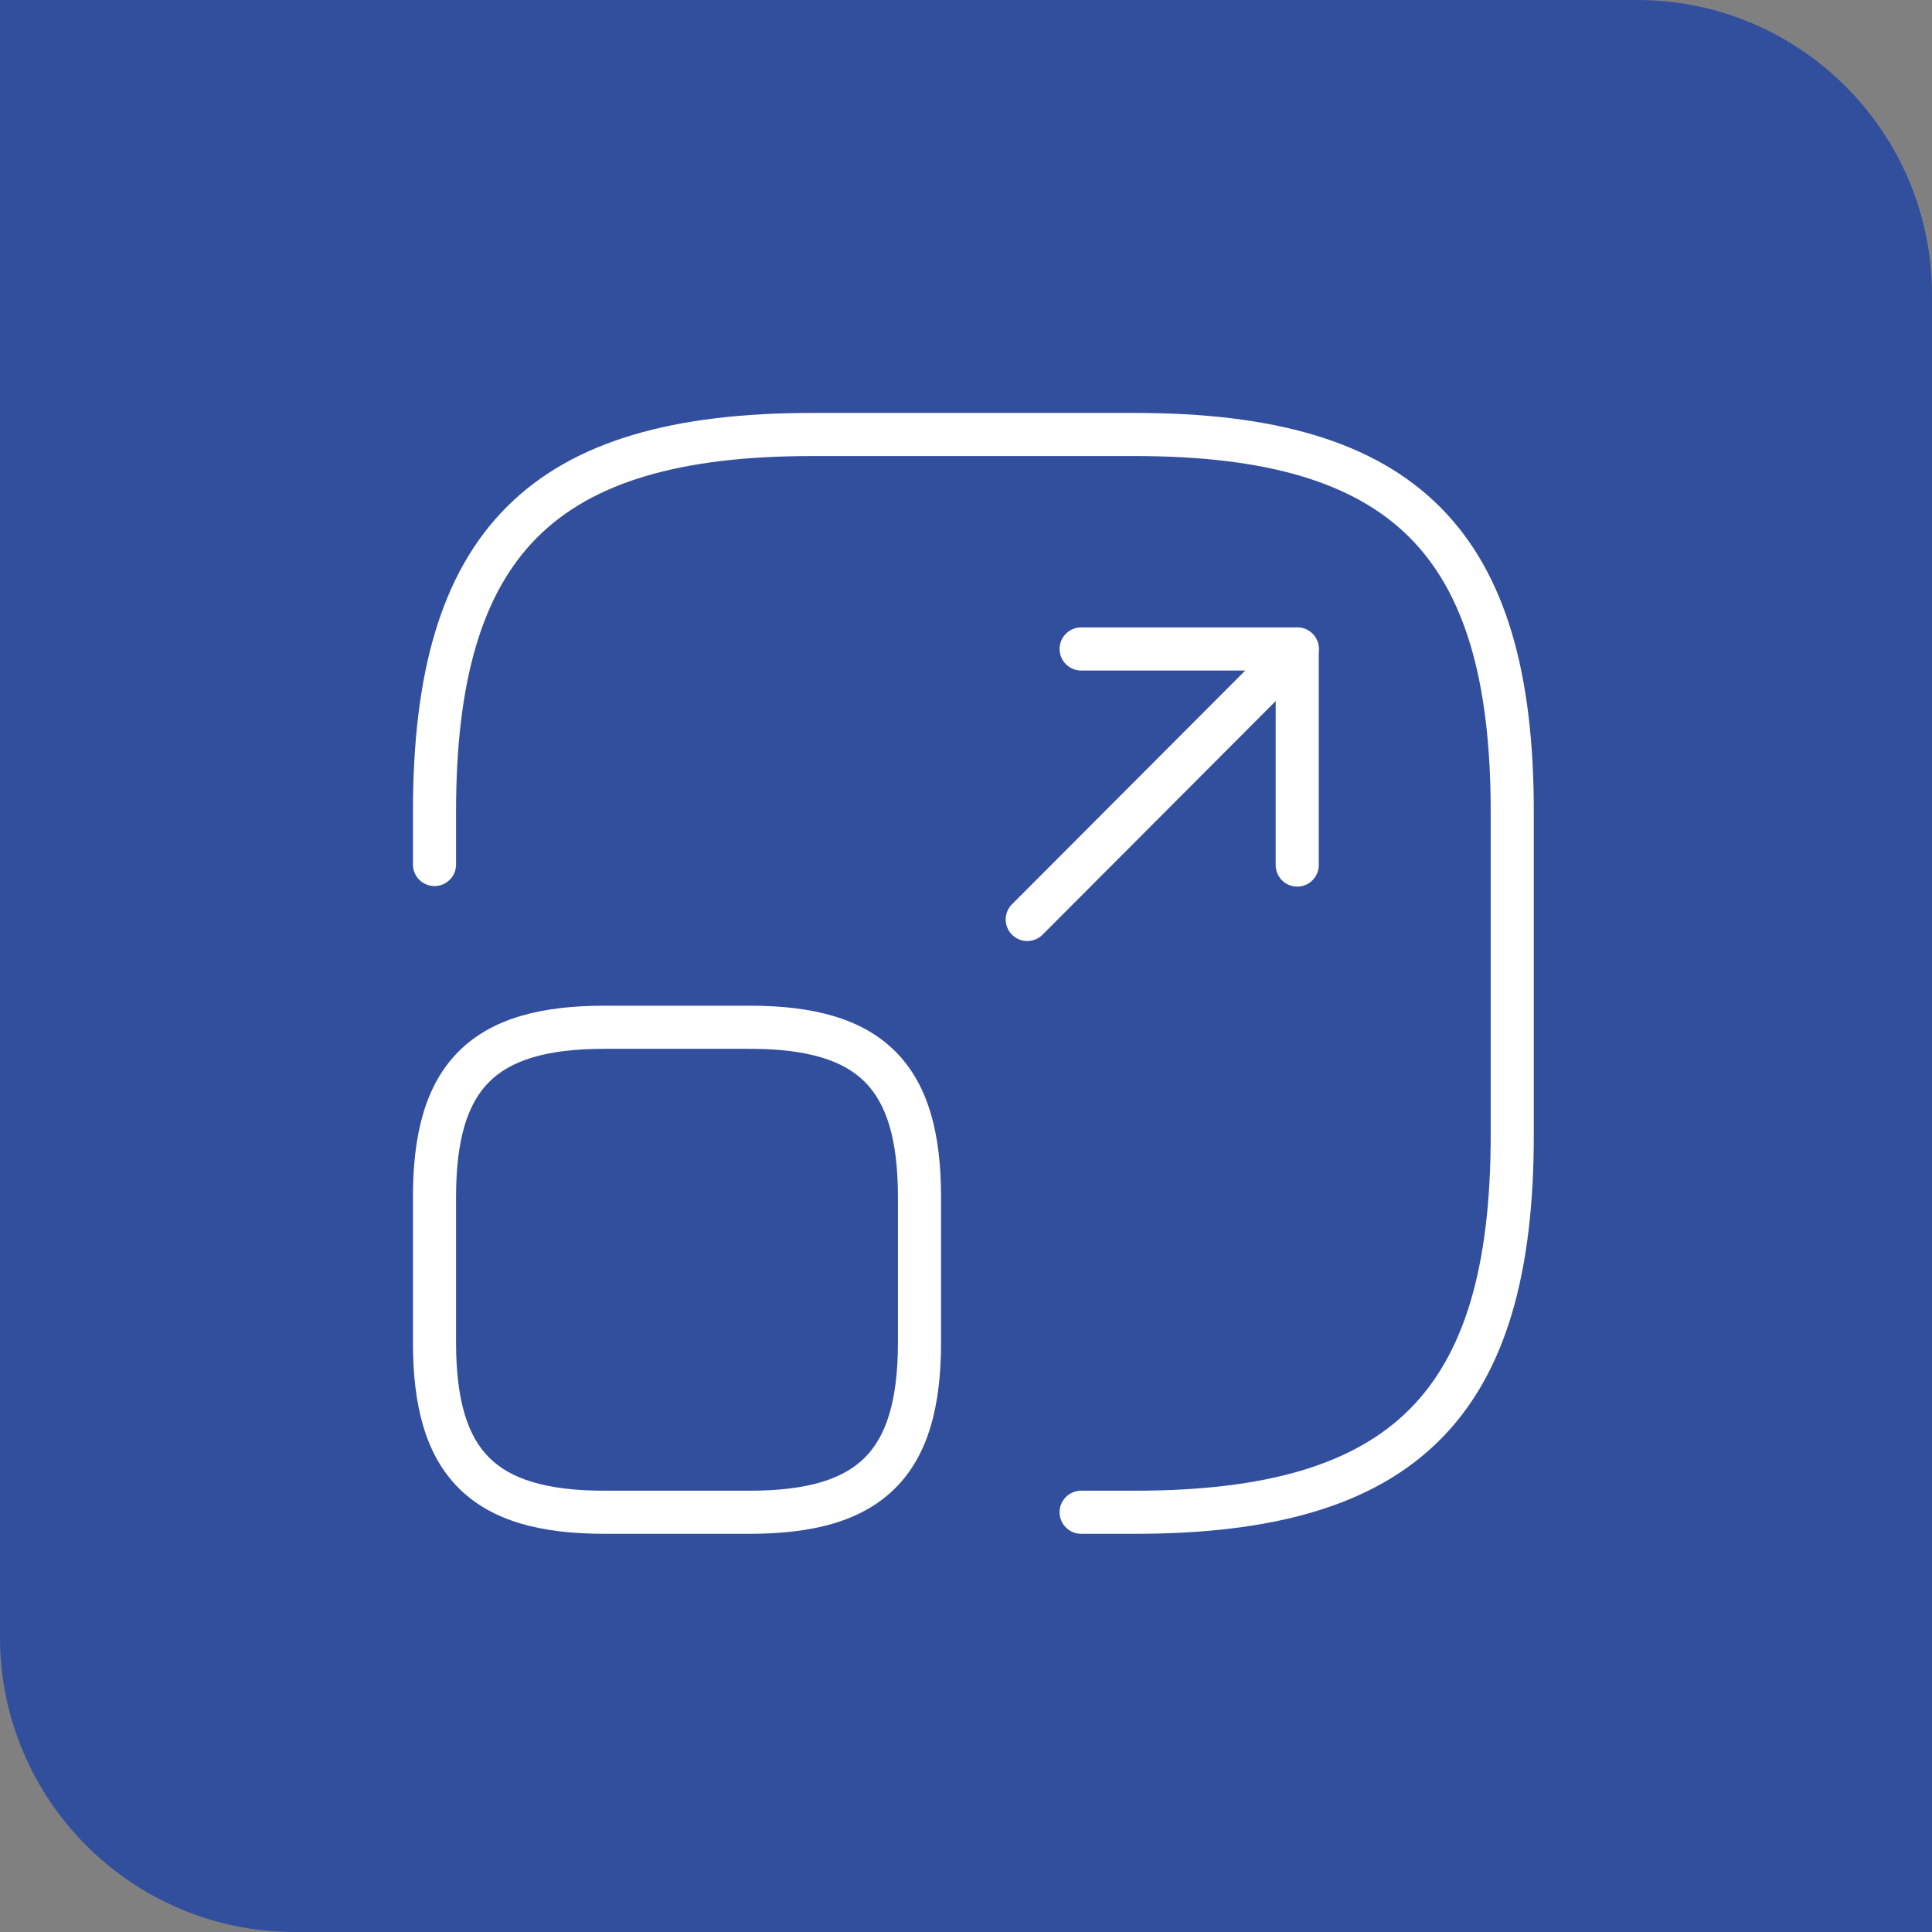 <svg xmlns="http://www.w3.org/2000/svg" width="131" height="131" viewBox="0 0 131 131" fill="none"><rect x="0" y="0" width="131" height="131" fill="#808080" stroke="none"/><path d="M0 0H111C122.046 0 131 8.954 131 20V131H20C8.954 131 0 122.046 0 111V0Z" fill="#324F9E"></path><path fill-rule="evenodd" clip-rule="evenodd" d="M36.432 36.432C32.73 40.135 30.923 46.048 30.923 55.038V58.619C30.923 59.426 30.269 60.081 29.462 60.081C28.654 60.081 28 59.426 28 58.619V55.038C28 45.76 29.847 38.884 34.366 34.366C38.884 29.847 45.76 28 55.038 28H76.962C86.24 28 93.116 29.847 97.634 34.366C102.153 38.884 104 45.76 104 55.038V76.962C104 86.24 102.153 93.116 97.634 97.634C93.116 102.153 86.24 104 76.962 104H73.308C72.501 104 71.846 103.346 71.846 102.538C71.846 101.731 72.501 101.077 73.308 101.077H76.962C85.952 101.077 91.865 99.27 95.567 95.567C99.27 91.865 101.077 85.952 101.077 76.962V55.038C101.077 46.048 99.27 40.135 95.567 36.432C91.865 32.73 85.952 30.923 76.962 30.923H55.038C46.048 30.923 40.135 32.73 36.432 36.432Z" fill="white"></path><path fill-rule="evenodd" clip-rule="evenodd" d="M71.846 44.004C71.846 43.197 72.501 42.542 73.308 42.542H87.96C88.55 42.542 89.083 42.898 89.31 43.444C89.536 43.99 89.412 44.618 88.994 45.036L70.688 63.379C70.118 63.95 69.193 63.951 68.621 63.381C68.05 62.81 68.049 61.885 68.619 61.314L84.436 45.465H73.308C72.501 45.465 71.846 44.811 71.846 44.004Z" fill="white"></path><path fill-rule="evenodd" clip-rule="evenodd" d="M87.96 42.542C88.767 42.542 89.421 43.197 89.421 44.004V58.656C89.421 59.463 88.767 60.117 87.96 60.117C87.152 60.117 86.498 59.463 86.498 58.656V44.004C86.498 43.197 87.152 42.542 87.96 42.542Z" fill="white"></path><path fill-rule="evenodd" clip-rule="evenodd" d="M33.167 73.359C31.725 74.801 30.923 77.197 30.923 81.163V91.029C30.923 94.995 31.725 97.392 33.167 98.833C34.608 100.275 37.005 101.077 40.971 101.077H50.837C54.803 101.077 57.199 100.275 58.641 98.833C60.082 97.392 60.885 94.995 60.885 91.029V81.163C60.885 77.197 60.082 74.801 58.641 73.359C57.199 71.918 54.803 71.115 50.837 71.115H40.971C37.005 71.115 34.608 71.918 33.167 73.359ZM31.1 71.292C33.358 69.034 36.716 68.192 40.971 68.192H50.837C55.091 68.192 58.45 69.034 60.708 71.292C62.966 73.55 63.808 76.909 63.808 81.163V91.029C63.808 95.284 62.966 98.642 60.708 100.9C58.45 103.158 55.091 104 50.837 104H40.971C36.716 104 33.358 103.158 31.1 100.9C28.842 98.642 28 95.284 28 91.029V81.163C28 76.909 28.842 73.55 31.1 71.292Z" fill="white"></path></svg>